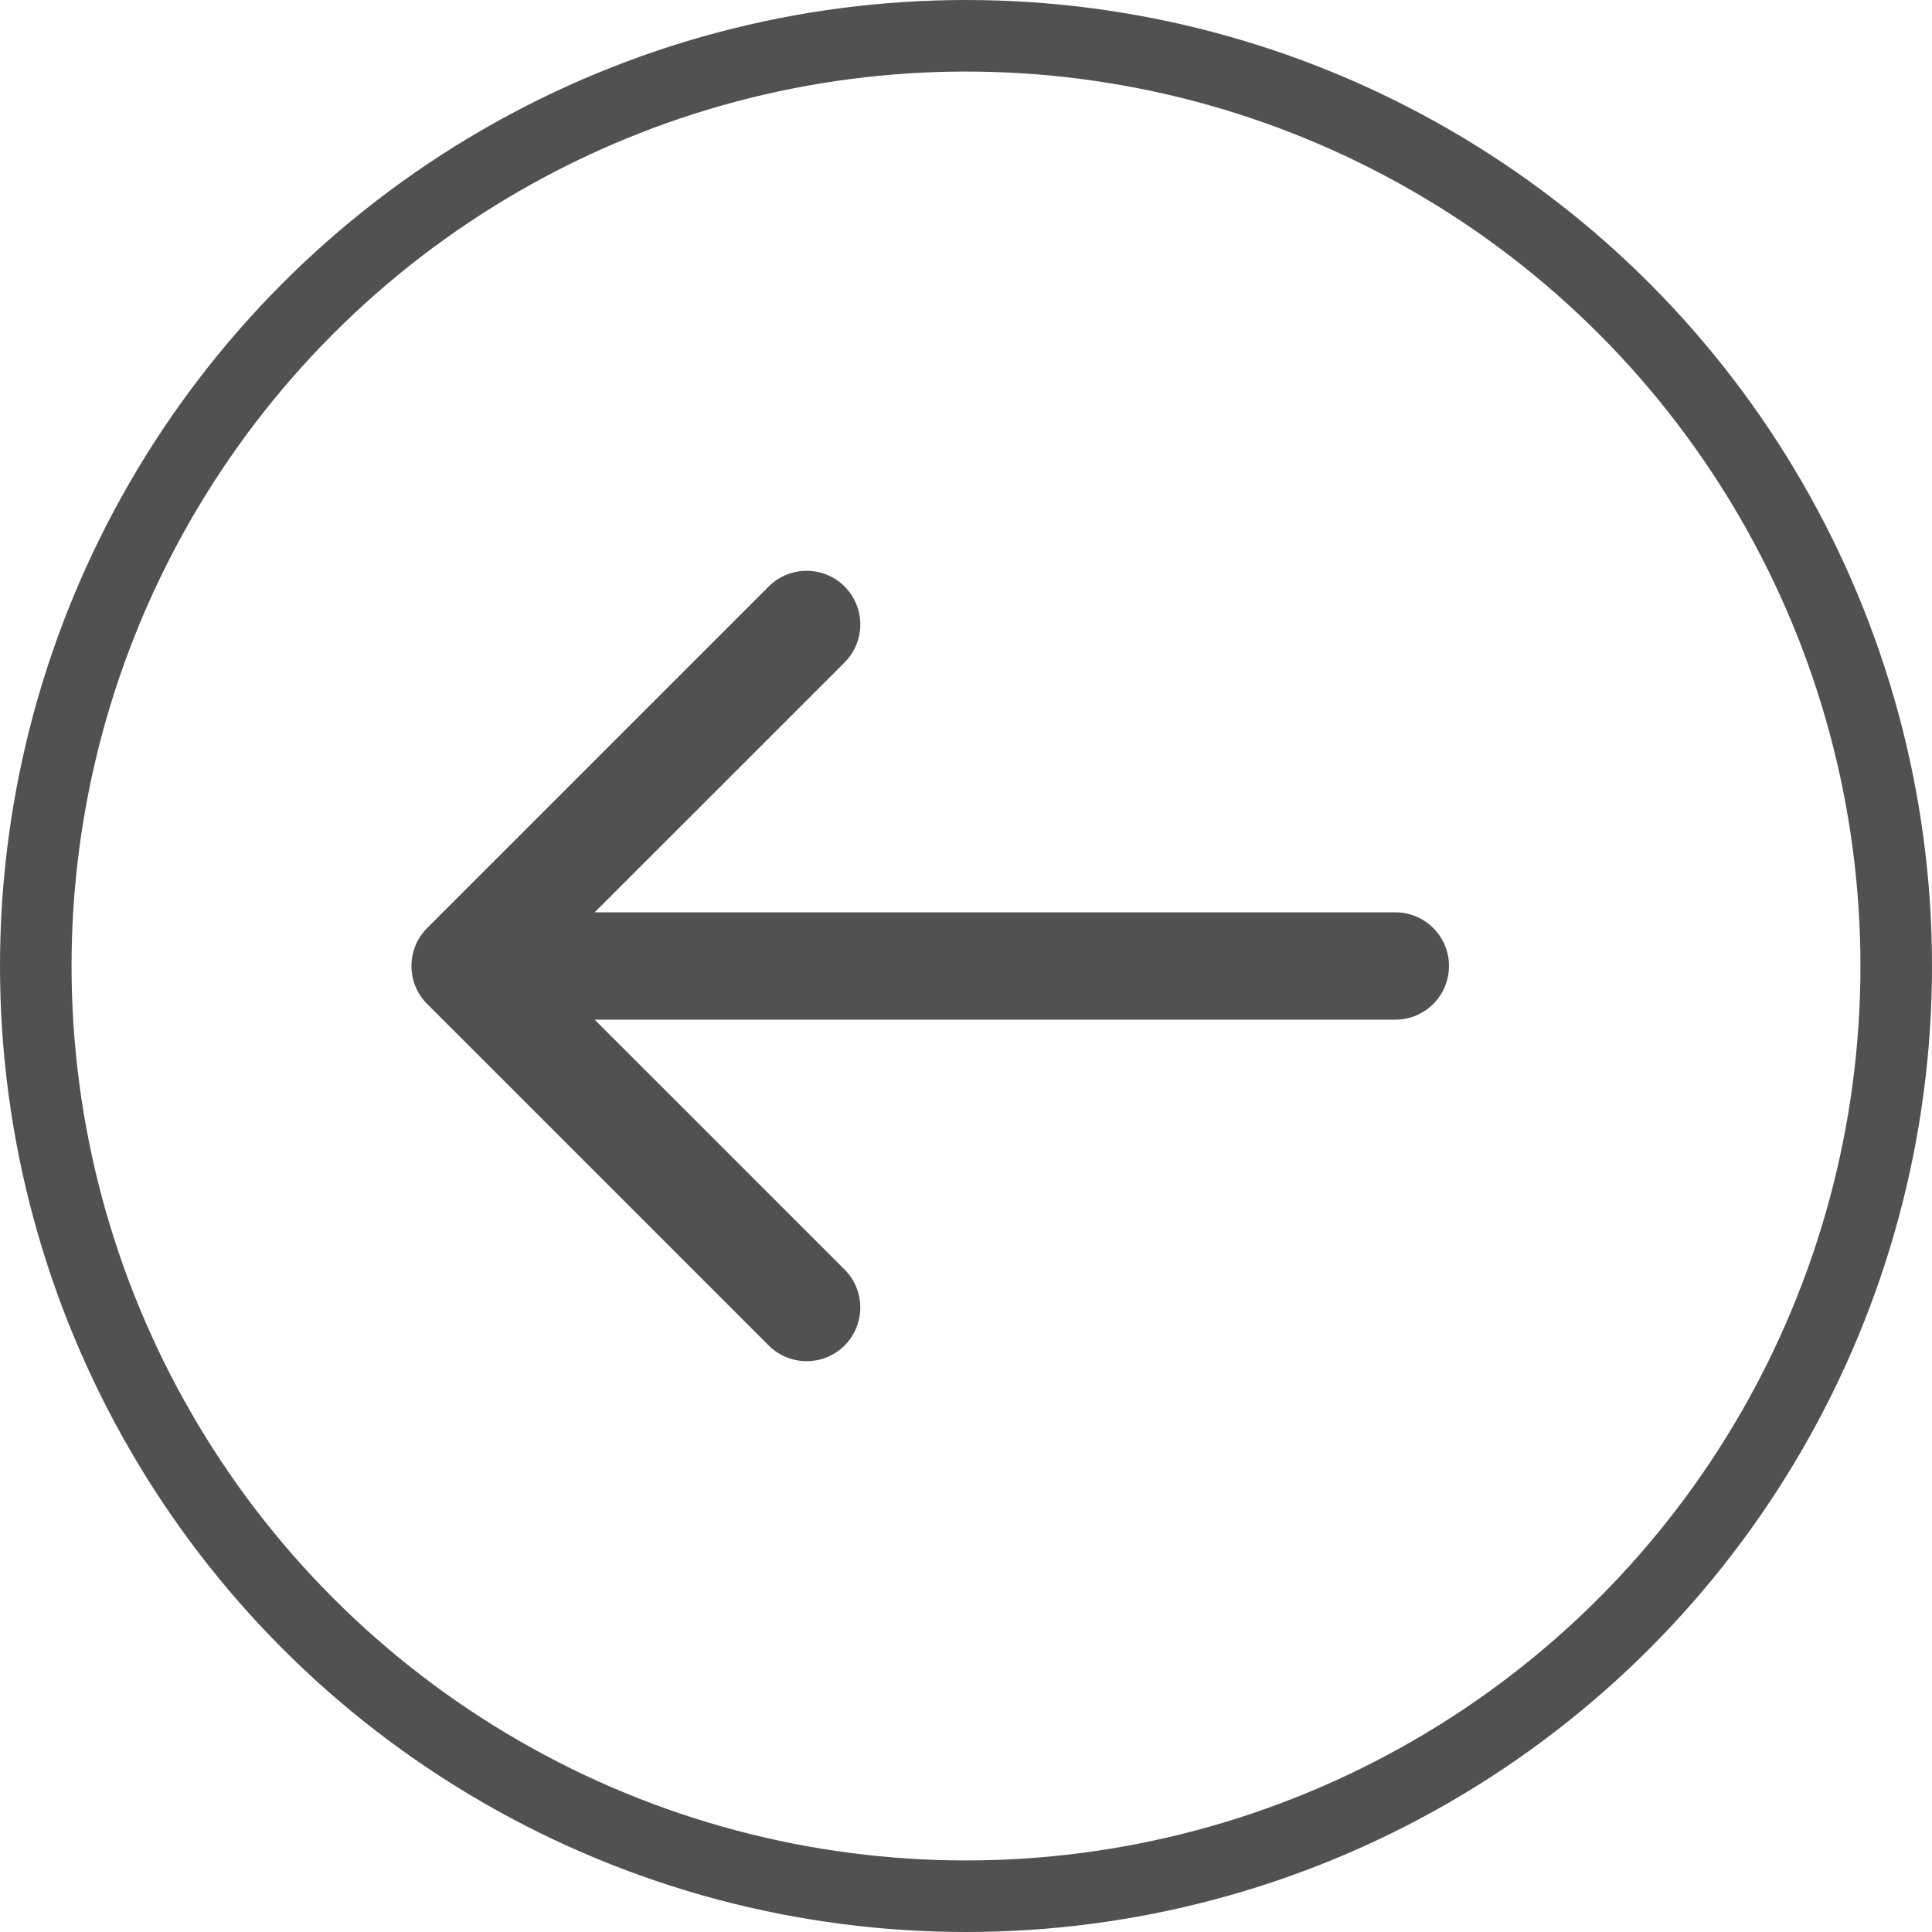 <svg width="54" height="54" viewBox="0 0 54 54" fill="none" xmlns="http://www.w3.org/2000/svg">
    <path d="M39 28.5C39.828 28.5 40.5 27.828 40.5 27C40.5 26.172 39.828 25.5 39 25.5L39 28.5ZM11.939 25.939C11.354 26.525 11.354 27.475 11.939 28.061L21.485 37.607C22.071 38.192 23.021 38.192 23.607 37.607C24.192 37.021 24.192 36.071 23.607 35.485L15.121 27L23.607 18.515C24.192 17.929 24.192 16.979 23.607 16.393C23.021 15.808 22.071 15.808 21.485 16.393L11.939 25.939ZM39 25.5L13 25.5L13 28.5L39 28.5L39 25.5Z" fill="#515151"/>
    <circle cx="27" cy="27" r="26" transform="rotate(-180 27 27)" stroke="#515151" stroke-width="2"/>
</svg>
